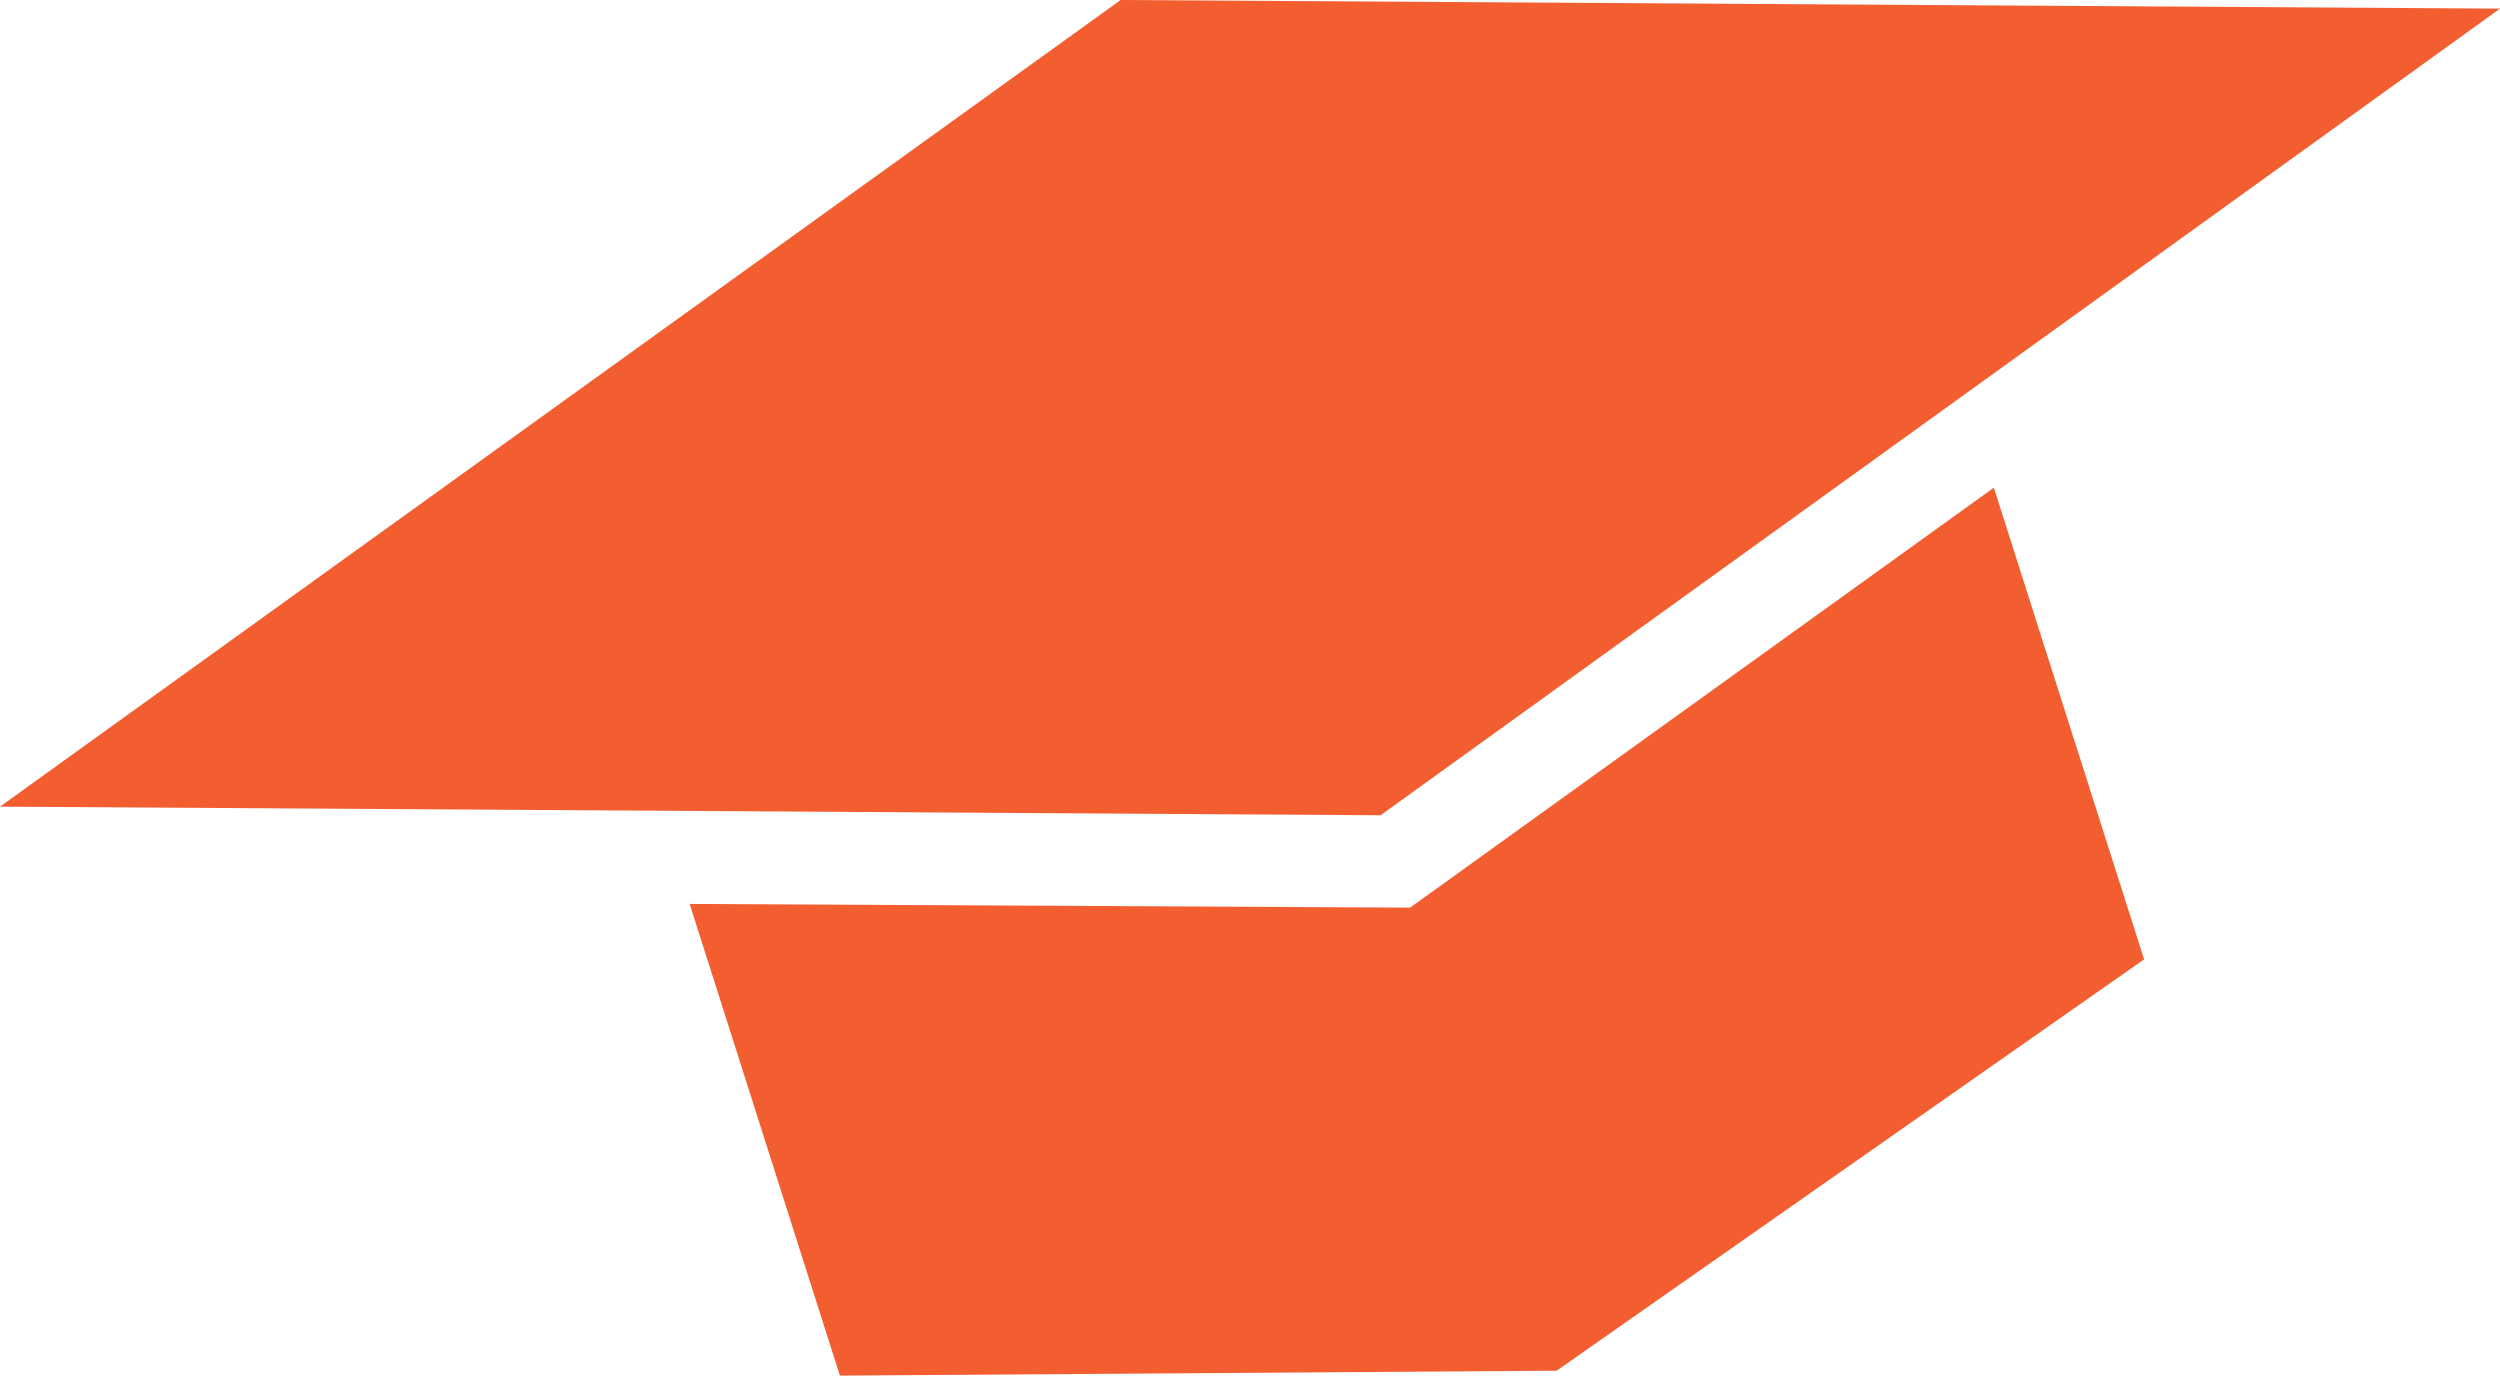 <?xml version="1.0" encoding="UTF-8"?> <svg xmlns="http://www.w3.org/2000/svg" viewBox="0 0 20.3 11.17"> <defs> <style>.cls-1{fill:#f25e30;fill-rule:evenodd;}</style> </defs> <g id="Слой_2" data-name="Слой 2"> <g id="Слой_1-2" data-name="Слой 1"> <polygon class="cls-1" points="0 6.55 9.1 0 20.3 0.07 11.21 6.62 0 6.55"></polygon> <polygon class="cls-1" points="5.6 7.34 11.45 7.37 16.19 3.96 17.41 7.79 12.64 11.13 6.82 11.17 5.6 7.34"></polygon> </g> </g> </svg> 